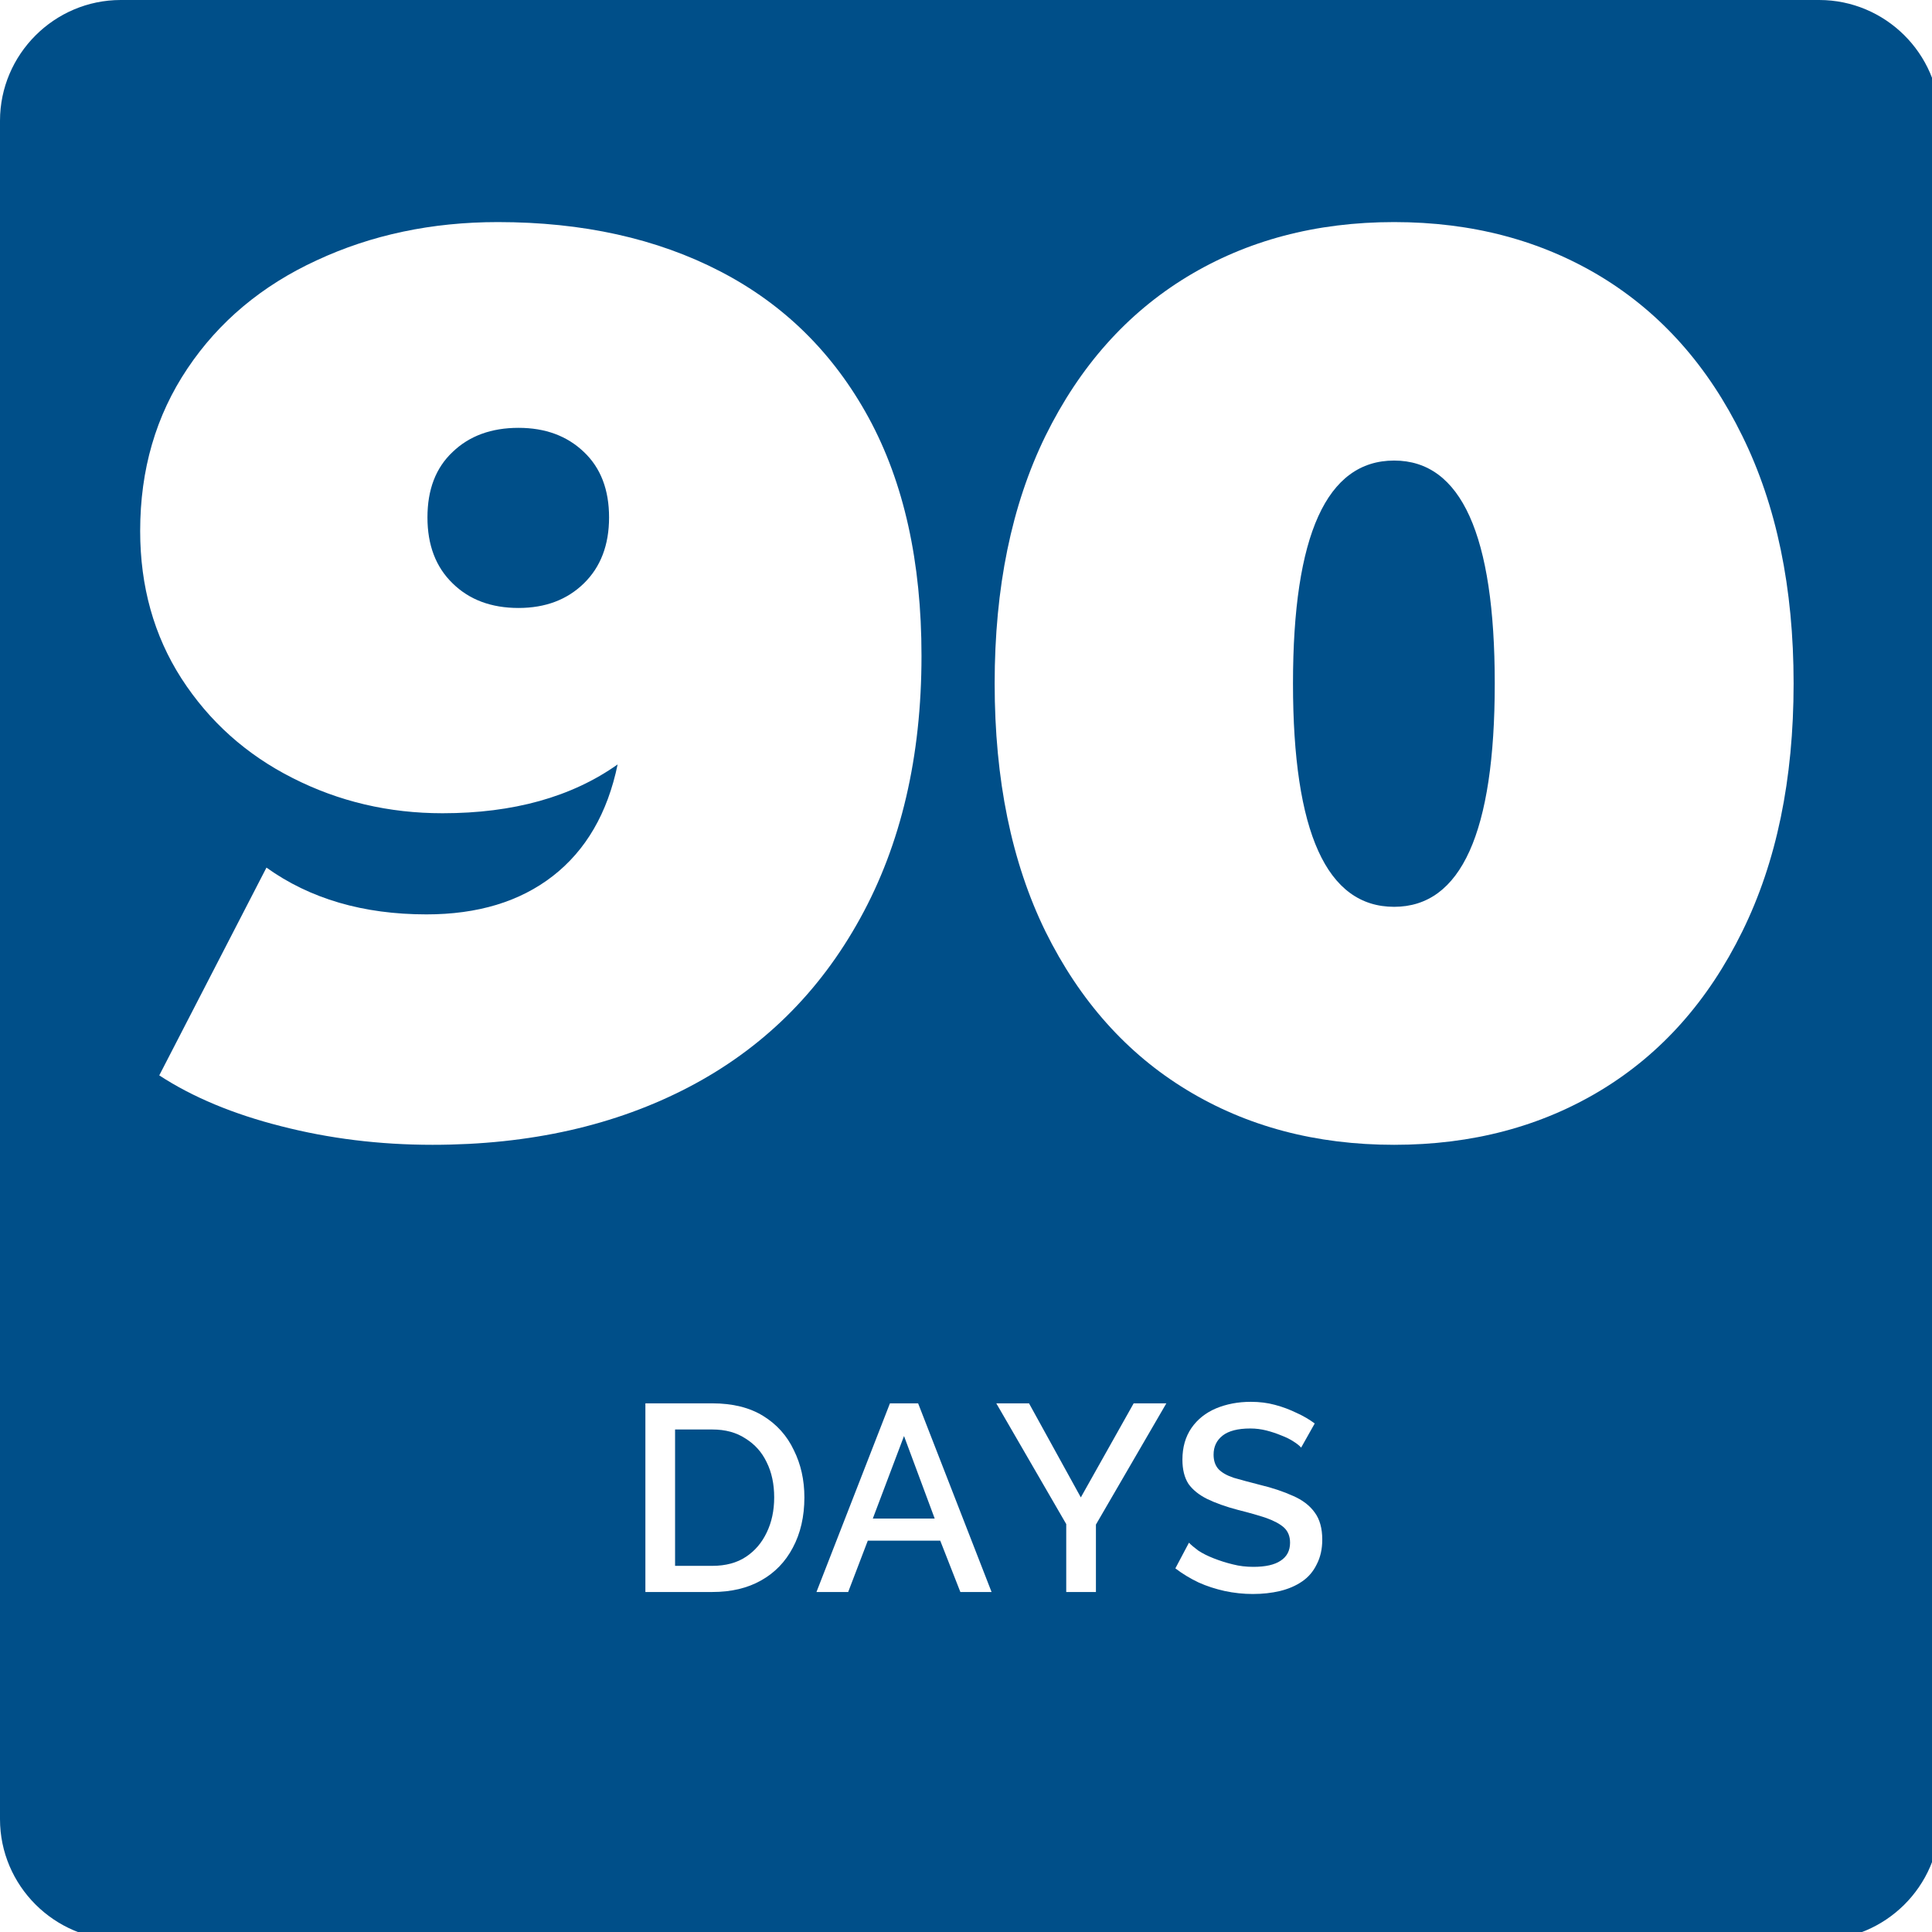 <svg version="1.0" preserveAspectRatio="xMidYMid meet" height="80" viewBox="0 0 60 60" zoomAndPan="magnify" width="80" xmlns:xlink="http://www.w3.org/1999/xlink" xmlns="http://www.w3.org/2000/svg"><defs><g></g><clipPath id="4d68d899ec"><path clip-rule="nonzero" d="M 3.75 0 C 1.688 0 0 1.688 0 3.75 L 0 56.496 C 0 58.559 1.688 60.246 3.75 60.246 L 56.496 60.246 C 58.547 60.246 60.227 58.582 60.246 56.535 L 60.246 3.711 C 60.227 1.664 58.547 0 56.496 0 Z M 3.75 0"></path></clipPath><clipPath id="bdfd746e6e"><path clip-rule="nonzero" d="M 0 0 L 60 0 L 60 60 L 0 60 Z M 0 0"></path></clipPath><clipPath id="d3ee81f5f7"><path clip-rule="nonzero" d="M 3.75 0 C 1.688 0 0 1.688 0 3.75 L 0 56.496 C 0 58.559 1.688 60.246 3.75 60.246 L 56.496 60.246 C 58.547 60.246 60.227 58.582 60.246 56.535 L 60.246 3.711 C 60.227 1.664 58.547 0 56.496 0 Z M 3.75 0"></path></clipPath><clipPath id="7ae8e790e1"><rect height="60" y="0" width="60" x="0"></rect></clipPath><clipPath id="2b540150db"><rect height="11" y="0" width="24" x="0"></rect></clipPath></defs><rect fill-opacity="1" height="72" y="-6" fill="#ffffff" width="72" x="-6"></rect><g clip-path="url(#4d68d899ec)"><g transform="matrix(1, 0, 0, 1, 0, -0)"><g clip-path="url(#7ae8e790e1)"><g clip-path="url(#bdfd746e6e)"><g clip-path="url(#d3ee81f5f7)"><rect fill-opacity="1" y="-13.2" height="86.4" fill="#004f89" width="86.4" x="-13.2"></rect></g></g></g></g></g><g transform="matrix(1, 0, 0, 1, 19, 41)"><g clip-path="url(#2b540150db)"><g fill-opacity="1" fill="#ffffff"><g transform="translate(0.387, 8.441)"><g><path d="M 0.656 0 L 0.656 -5.859 L 2.734 -5.859 C 3.367 -5.859 3.895 -5.727 4.312 -5.469 C 4.738 -5.207 5.055 -4.852 5.266 -4.406 C 5.484 -3.969 5.594 -3.477 5.594 -2.938 C 5.594 -2.344 5.473 -1.82 5.234 -1.375 C 5.004 -0.938 4.676 -0.598 4.25 -0.359 C 3.82 -0.117 3.316 0 2.734 0 Z M 4.656 -2.938 C 4.656 -3.352 4.578 -3.719 4.422 -4.031 C 4.273 -4.344 4.055 -4.586 3.766 -4.766 C 3.484 -4.953 3.141 -5.047 2.734 -5.047 L 1.578 -5.047 L 1.578 -0.812 L 2.734 -0.812 C 3.148 -0.812 3.5 -0.906 3.781 -1.094 C 4.062 -1.281 4.273 -1.531 4.422 -1.844 C 4.578 -2.164 4.656 -2.531 4.656 -2.938 Z M 4.656 -2.938"></path></g></g></g><g fill-opacity="1" fill="#ffffff"><g transform="translate(6.294, 8.441)"><g><path d="M 2.344 -5.859 L 3.219 -5.859 L 5.5 0 L 4.531 0 L 3.906 -1.594 L 1.656 -1.594 L 1.047 0 L 0.062 0 Z M 3.734 -2.281 L 2.781 -4.844 L 1.812 -2.281 Z M 3.734 -2.281"></path></g></g></g><g fill-opacity="1" fill="#ffffff"><g transform="translate(11.863, 8.441)"><g><path d="M 1.094 -5.859 L 2.703 -2.938 L 4.344 -5.859 L 5.359 -5.859 L 3.172 -2.094 L 3.172 0 L 2.25 0 L 2.25 -2.109 L 0.078 -5.859 Z M 1.094 -5.859"></path></g></g></g><g fill-opacity="1" fill="#ffffff"><g transform="translate(17.283, 8.441)"><g><path d="M 4.125 -4.484 C 4.07 -4.547 3.992 -4.609 3.891 -4.672 C 3.785 -4.742 3.66 -4.805 3.516 -4.859 C 3.367 -4.922 3.211 -4.973 3.047 -5.016 C 2.891 -5.055 2.723 -5.078 2.547 -5.078 C 2.16 -5.078 1.875 -5.004 1.688 -4.859 C 1.5 -4.711 1.406 -4.516 1.406 -4.266 C 1.406 -4.078 1.457 -3.926 1.562 -3.812 C 1.664 -3.707 1.82 -3.617 2.031 -3.547 C 2.25 -3.484 2.52 -3.41 2.844 -3.328 C 3.238 -3.234 3.582 -3.117 3.875 -2.984 C 4.164 -2.859 4.391 -2.688 4.547 -2.469 C 4.703 -2.258 4.781 -1.977 4.781 -1.625 C 4.781 -1.332 4.723 -1.078 4.609 -0.859 C 4.504 -0.641 4.352 -0.461 4.156 -0.328 C 3.957 -0.191 3.727 -0.094 3.469 -0.031 C 3.207 0.031 2.926 0.062 2.625 0.062 C 2.332 0.062 2.039 0.031 1.75 -0.031 C 1.469 -0.094 1.195 -0.18 0.938 -0.297 C 0.676 -0.422 0.438 -0.566 0.219 -0.734 L 0.641 -1.531 C 0.711 -1.457 0.812 -1.375 0.938 -1.281 C 1.07 -1.195 1.227 -1.117 1.406 -1.047 C 1.594 -0.973 1.789 -0.91 2 -0.859 C 2.207 -0.805 2.422 -0.781 2.641 -0.781 C 3.016 -0.781 3.297 -0.844 3.484 -0.969 C 3.68 -1.094 3.781 -1.281 3.781 -1.531 C 3.781 -1.727 3.719 -1.883 3.594 -2 C 3.469 -2.113 3.285 -2.211 3.047 -2.297 C 2.805 -2.379 2.516 -2.461 2.172 -2.547 C 1.785 -2.648 1.461 -2.766 1.203 -2.891 C 0.953 -3.016 0.758 -3.172 0.625 -3.359 C 0.5 -3.555 0.438 -3.805 0.438 -4.109 C 0.438 -4.492 0.531 -4.82 0.719 -5.094 C 0.906 -5.363 1.16 -5.566 1.484 -5.703 C 1.805 -5.836 2.164 -5.906 2.562 -5.906 C 2.832 -5.906 3.082 -5.875 3.312 -5.812 C 3.551 -5.75 3.773 -5.664 3.984 -5.562 C 4.191 -5.469 4.379 -5.359 4.547 -5.234 Z M 4.125 -4.484"></path></g></g></g></g></g><g fill-opacity="1" fill="#ffffff"><g transform="translate(3.884, 34.928)"><g><path d="M 11.578 -28.031 C 14.211 -28.031 16.516 -27.52 18.484 -26.5 C 20.461 -25.477 22 -23.961 23.094 -21.953 C 24.188 -19.941 24.734 -17.477 24.734 -14.562 C 24.734 -11.426 24.098 -8.707 22.828 -6.406 C 21.566 -4.113 19.797 -2.367 17.516 -1.172 C 15.234 0.023 12.578 0.625 9.547 0.625 C 7.898 0.625 6.332 0.43 4.844 0.047 C 3.363 -0.328 2.102 -0.852 1.062 -1.531 L 4.391 -7.984 C 5.742 -7.016 7.398 -6.531 9.359 -6.531 C 10.953 -6.531 12.258 -6.926 13.281 -7.719 C 14.312 -8.52 14.984 -9.676 15.297 -11.188 C 13.867 -10.176 12.055 -9.672 9.859 -9.672 C 8.191 -9.672 6.641 -10.035 5.203 -10.766 C 3.766 -11.492 2.613 -12.523 1.75 -13.859 C 0.895 -15.191 0.469 -16.719 0.469 -18.438 C 0.469 -20.344 0.957 -22.023 1.938 -23.484 C 2.914 -24.941 4.254 -26.062 5.953 -26.844 C 7.648 -27.633 9.523 -28.031 11.578 -28.031 Z M 12.219 -16.047 C 13.051 -16.047 13.727 -16.301 14.25 -16.812 C 14.77 -17.32 15.031 -18.004 15.031 -18.859 C 15.031 -19.723 14.77 -20.398 14.25 -20.891 C 13.727 -21.391 13.051 -21.641 12.219 -21.641 C 11.375 -21.641 10.691 -21.391 10.172 -20.891 C 9.648 -20.398 9.391 -19.723 9.391 -18.859 C 9.391 -18.004 9.648 -17.32 10.172 -16.812 C 10.691 -16.301 11.375 -16.047 12.219 -16.047 Z M 12.219 -16.047"></path></g></g></g><g fill-opacity="1" fill="#ffffff"><g transform="translate(29.749, 34.928)"><g><path d="M 13.547 0.625 C 11.117 0.625 8.973 0.055 7.109 -1.078 C 5.242 -2.211 3.781 -3.852 2.719 -6 C 1.664 -8.156 1.141 -10.723 1.141 -13.703 C 1.141 -16.672 1.664 -19.234 2.719 -21.391 C 3.781 -23.547 5.242 -25.191 7.109 -26.328 C 8.973 -27.461 11.117 -28.031 13.547 -28.031 C 15.973 -28.031 18.117 -27.461 19.984 -26.328 C 21.848 -25.191 23.305 -23.547 24.359 -21.391 C 25.422 -19.234 25.953 -16.672 25.953 -13.703 C 25.953 -10.723 25.422 -8.156 24.359 -6 C 23.305 -3.852 21.848 -2.211 19.984 -1.078 C 18.117 0.055 15.973 0.625 13.547 0.625 Z M 13.547 -6.766 C 15.629 -6.766 16.672 -9.078 16.672 -13.703 C 16.672 -18.316 15.629 -20.625 13.547 -20.625 C 11.453 -20.625 10.406 -18.316 10.406 -13.703 C 10.406 -9.078 11.453 -6.766 13.547 -6.766 Z M 13.547 -6.766"></path></g></g></g></svg>